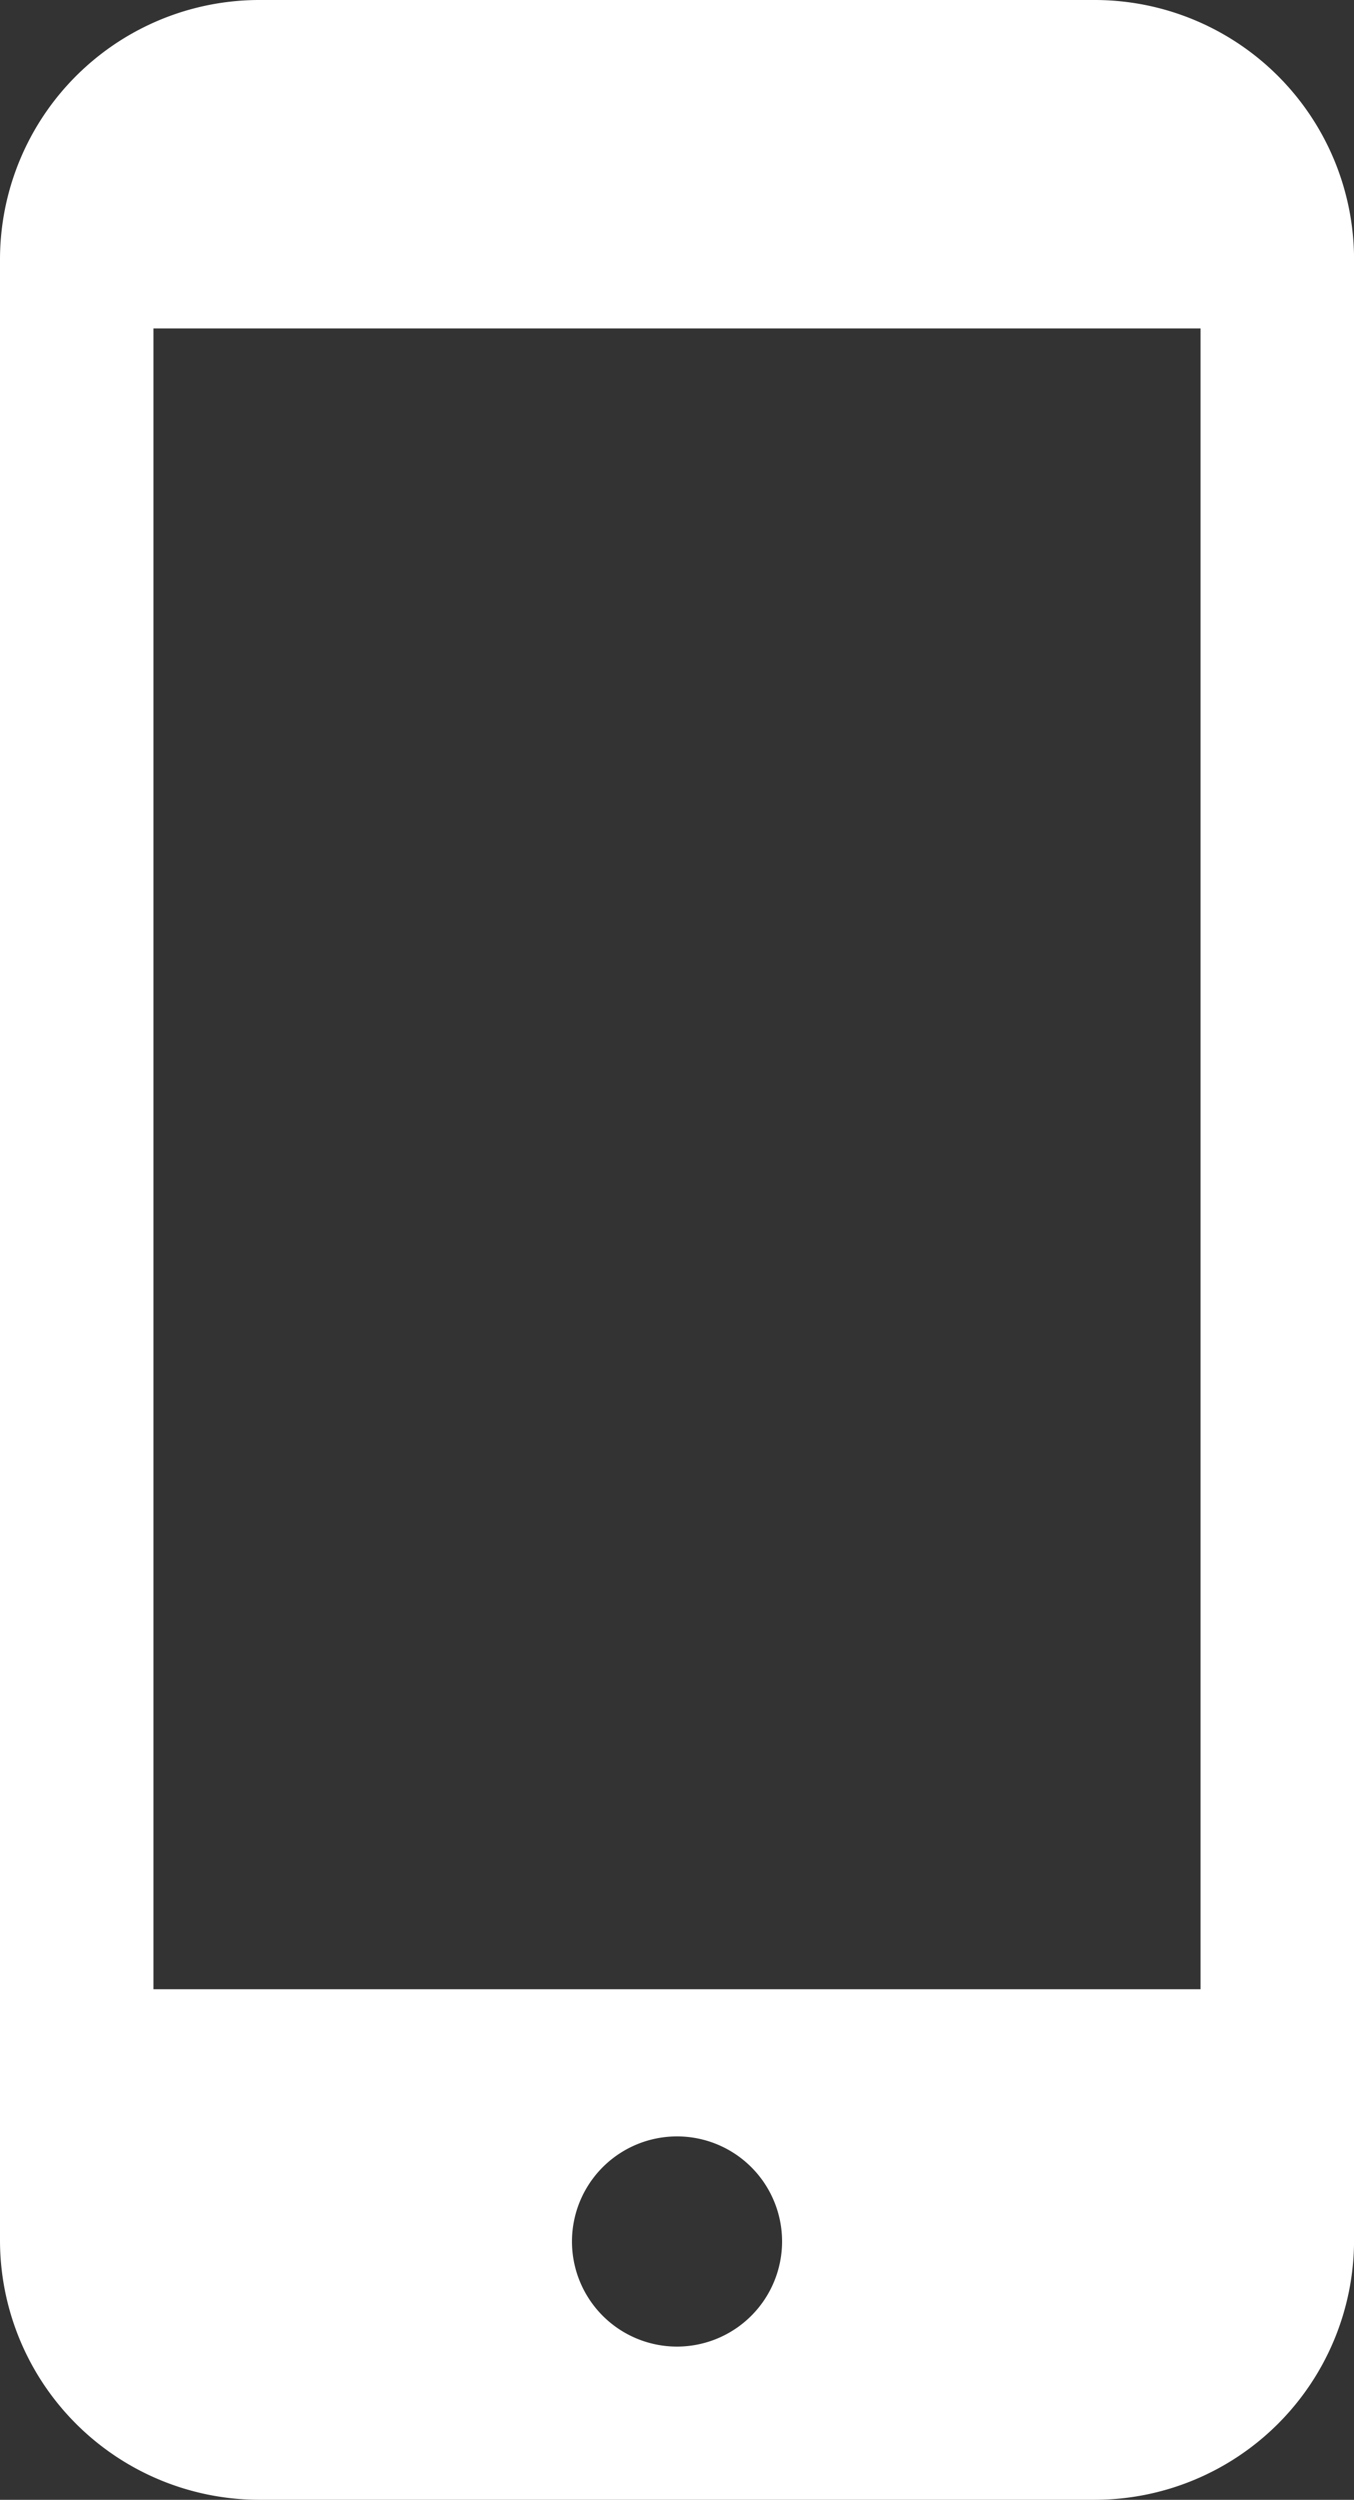 <svg xmlns="http://www.w3.org/2000/svg" width="25.313" height="46.714" viewBox="0 0 25.313 46.714">
  <rect x="0" y="0" width="25.313" height="46.714" fill="#333333" stroke="none"/>
  <path id="パス_106" data-name="パス 106" d="M137.744,0h-15.62a4.852,4.852,0,0,0-4.847,4.847v37.02a4.852,4.852,0,0,0,4.847,4.847h15.62a4.852,4.852,0,0,0,4.847-4.846V4.847A4.852,4.852,0,0,0,137.744,0Zm-7.81,43.851a1.964,1.964,0,1,1,1.964-1.964A1.966,1.966,0,0,1,129.934,43.851Zm9.787-37.713V37.173H120.146V6.138Z" transform="translate(-117.277)" fill="#fff"/>
</svg>
